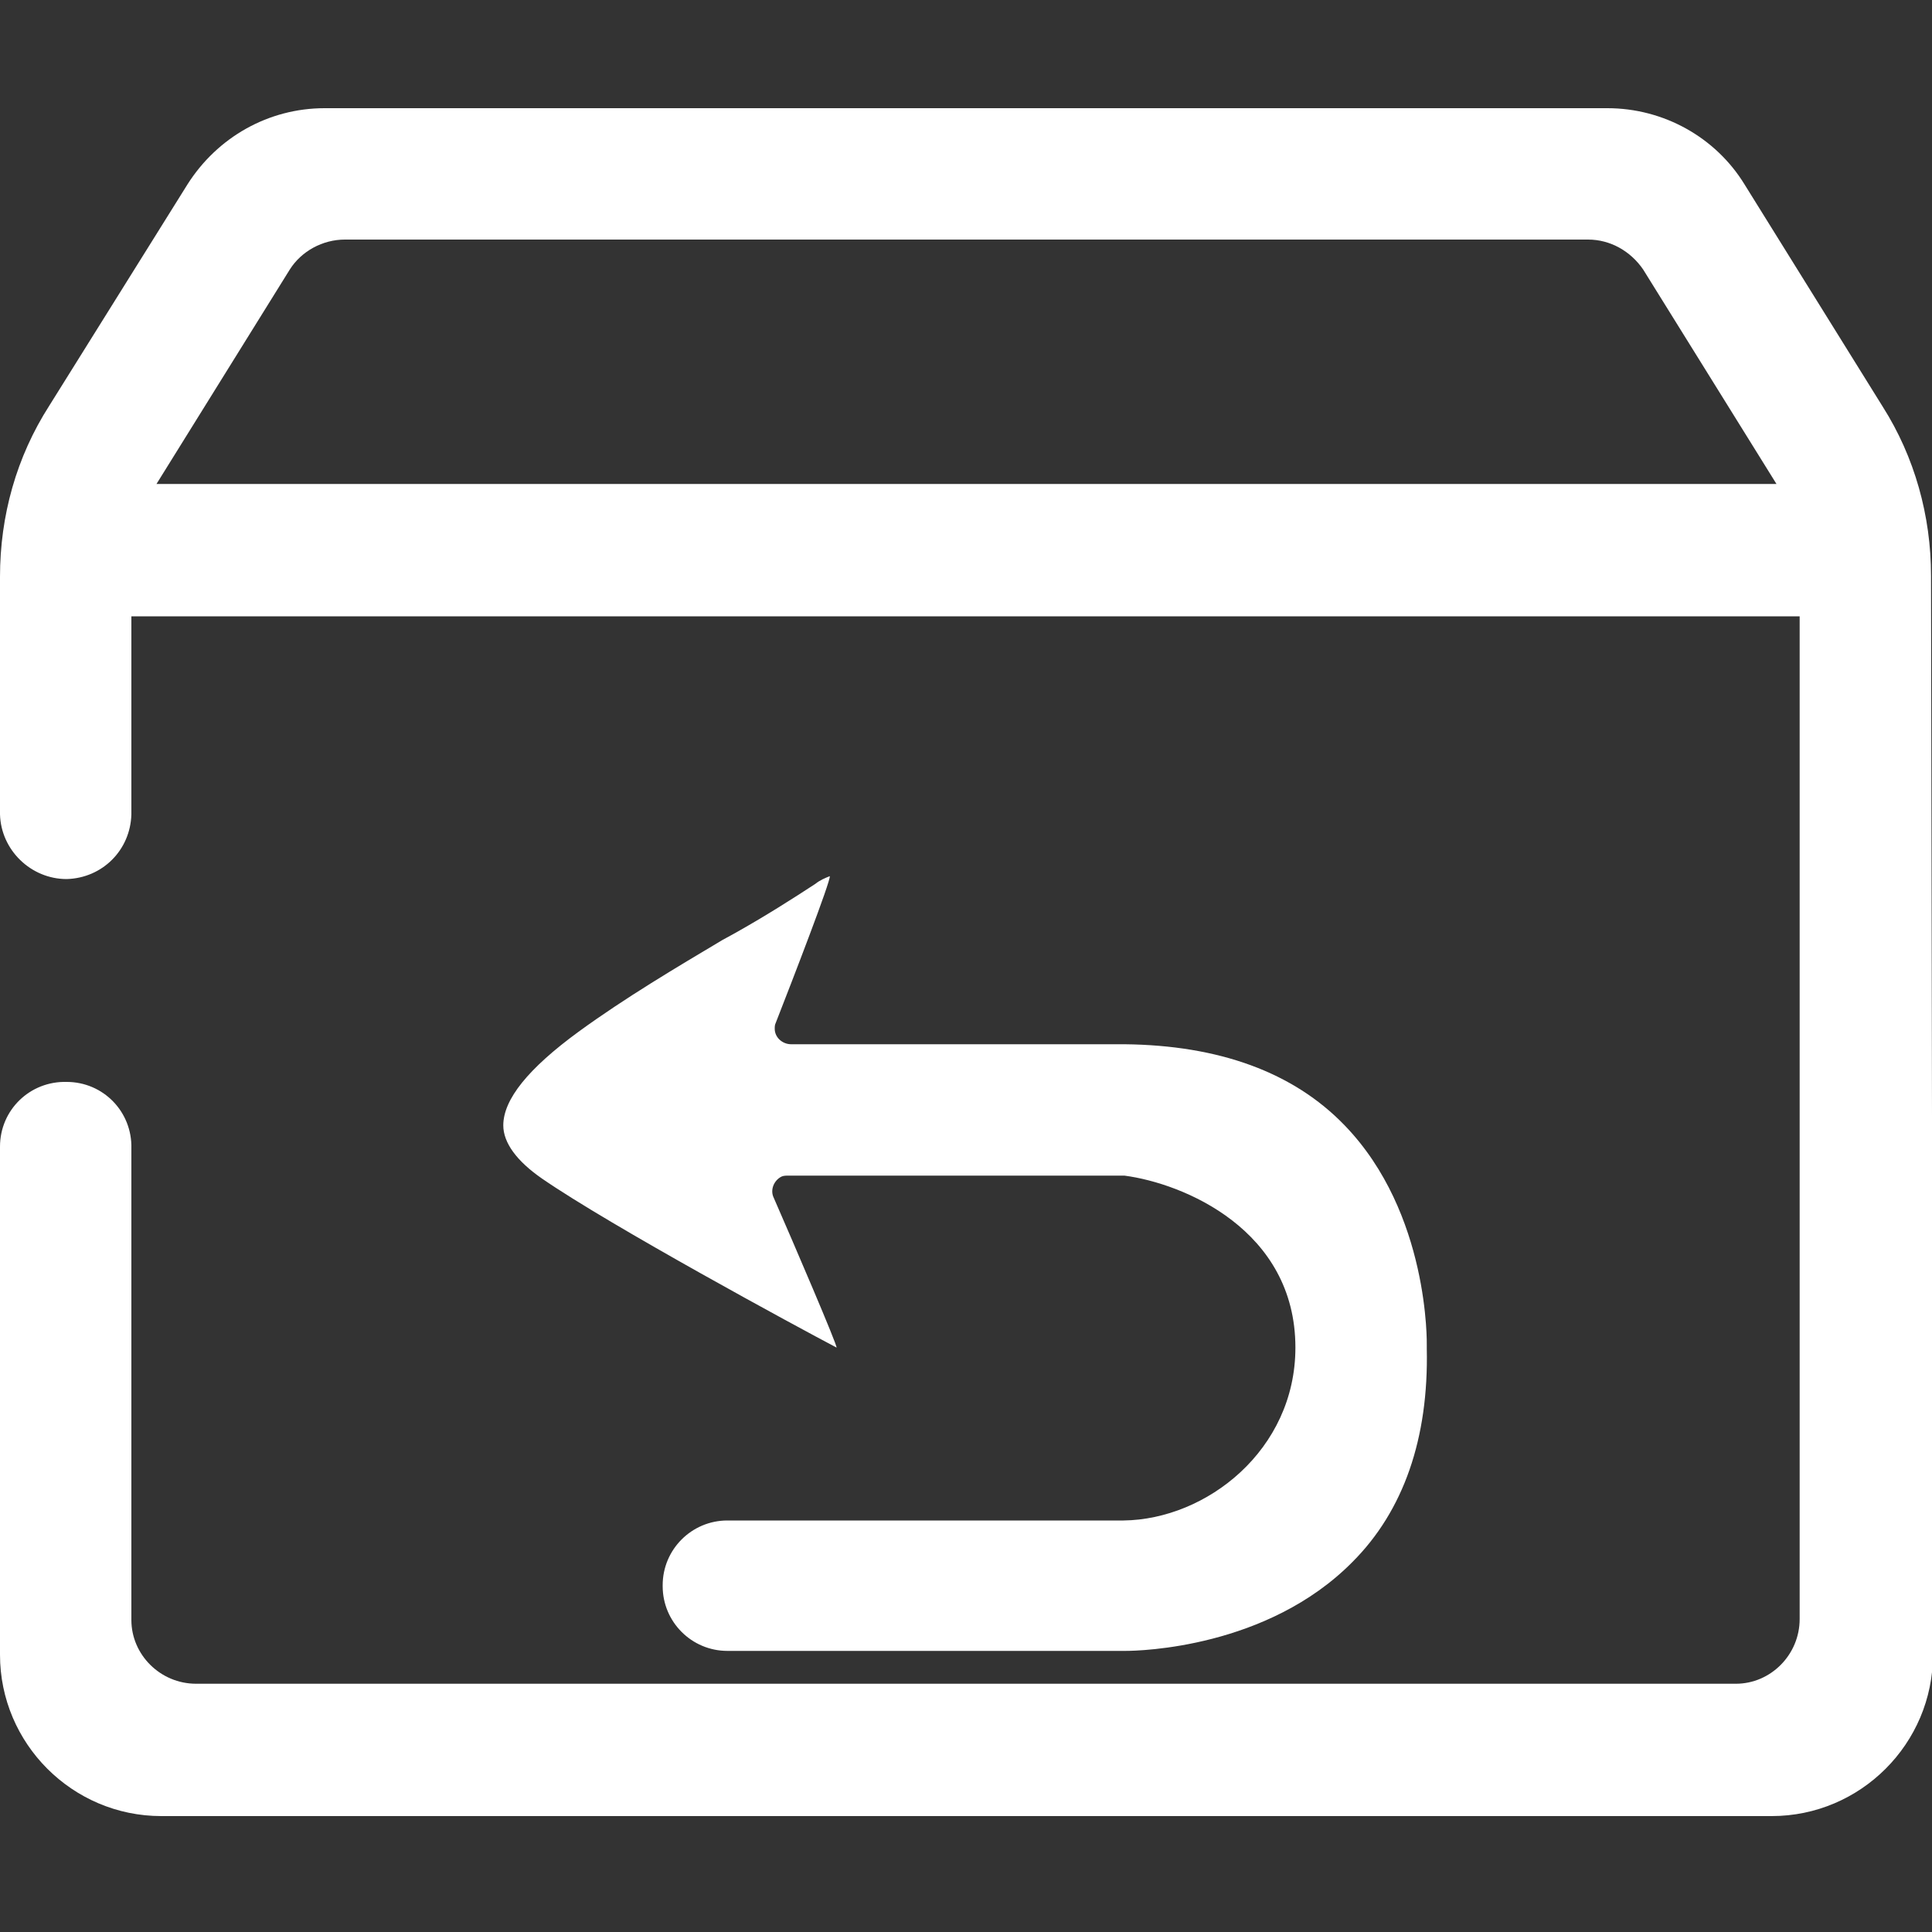 <svg xmlns="http://www.w3.org/2000/svg" xmlns:xlink="http://www.w3.org/1999/xlink" class="icon" viewBox="0 0 1024 1024" width="256" height="256"><rect x="0" y="0" width="1024" height="1024" fill="#333333" stroke="none"/><path d="M595.968 553.472H419.328c-4.608 0-8.704-3.584-8.704-8.192 0-1.024 0-2.048 0.512-3.072 9.216-23.552 29.184-75.264 28.672-77.824-2.56 1.024-5.12 2.048-7.68 4.096-11.776 7.68-26.112 16.896-43.52 26.624l-5.632 3.072c-24.064 14.336-51.712 30.72-76.288 48.64-26.624 19.456-39.936 35.84-39.936 49.664 0 9.216 7.168 18.944 20.48 28.16 36.352 25.088 135.68 78.848 156.16 89.6 0.512-1.024-22.528-54.784-33.28-79.36-2.048-4.096 0-9.216 4.096-11.264 1.024-0.512 2.56-0.512 3.584-0.512h178.176c31.232 4.096 90.624 28.672 90.624 91.136 0 54.272-47.104 91.136-91.136 91.648h-209.92c-18.944 0-34.304 15.36-34.304 34.304v0.512c0 18.944 15.36 34.304 34.304 34.304h210.944c7.68 0 75.264-1.536 120.32-47.104 27.136-27.136 40.448-65.536 39.424-113.152v-1.536c0-0.512 1.536-70.144-43.52-116.736-27.136-28.16-66.56-42.496-116.736-43.008z" fill="#ffffff"/><path d="M1023.488 305.152c0-31.744-8.704-62.976-25.6-89.6l-73.216-117.76c-15.36-25.088-43.008-40.448-72.704-40.448H172.032c-29.696 0-56.832 15.36-72.704 40.448L26.112 215.04C8.704 242.176 0 273.408 0 305.664v125.952C0.512 450.56 16.384 465.92 35.328 465.92c18.944-0.512 33.792-15.36 34.304-34.304V326.656h884.224v531.456c0 18.944-15.36 34.304-33.792 34.304H103.936c-18.944 0-34.304-15.36-34.304-33.792v-249.856c0.512-19.456-14.848-35.328-34.304-35.328-19.456-0.512-35.328 14.848-35.328 34.304v269.312c0 47.104 38.4 85.504 85.504 85.504h853.504c47.104 0 85.504-38.4 85.504-85.504l-1.024-571.904zM82.944 256.512L153.6 142.848c6.144-9.728 17.408-15.872 29.184-15.872h658.944c11.776 0 22.528 6.144 29.184 15.872l70.656 113.664H82.944z" fill="#ffffff"/></svg>